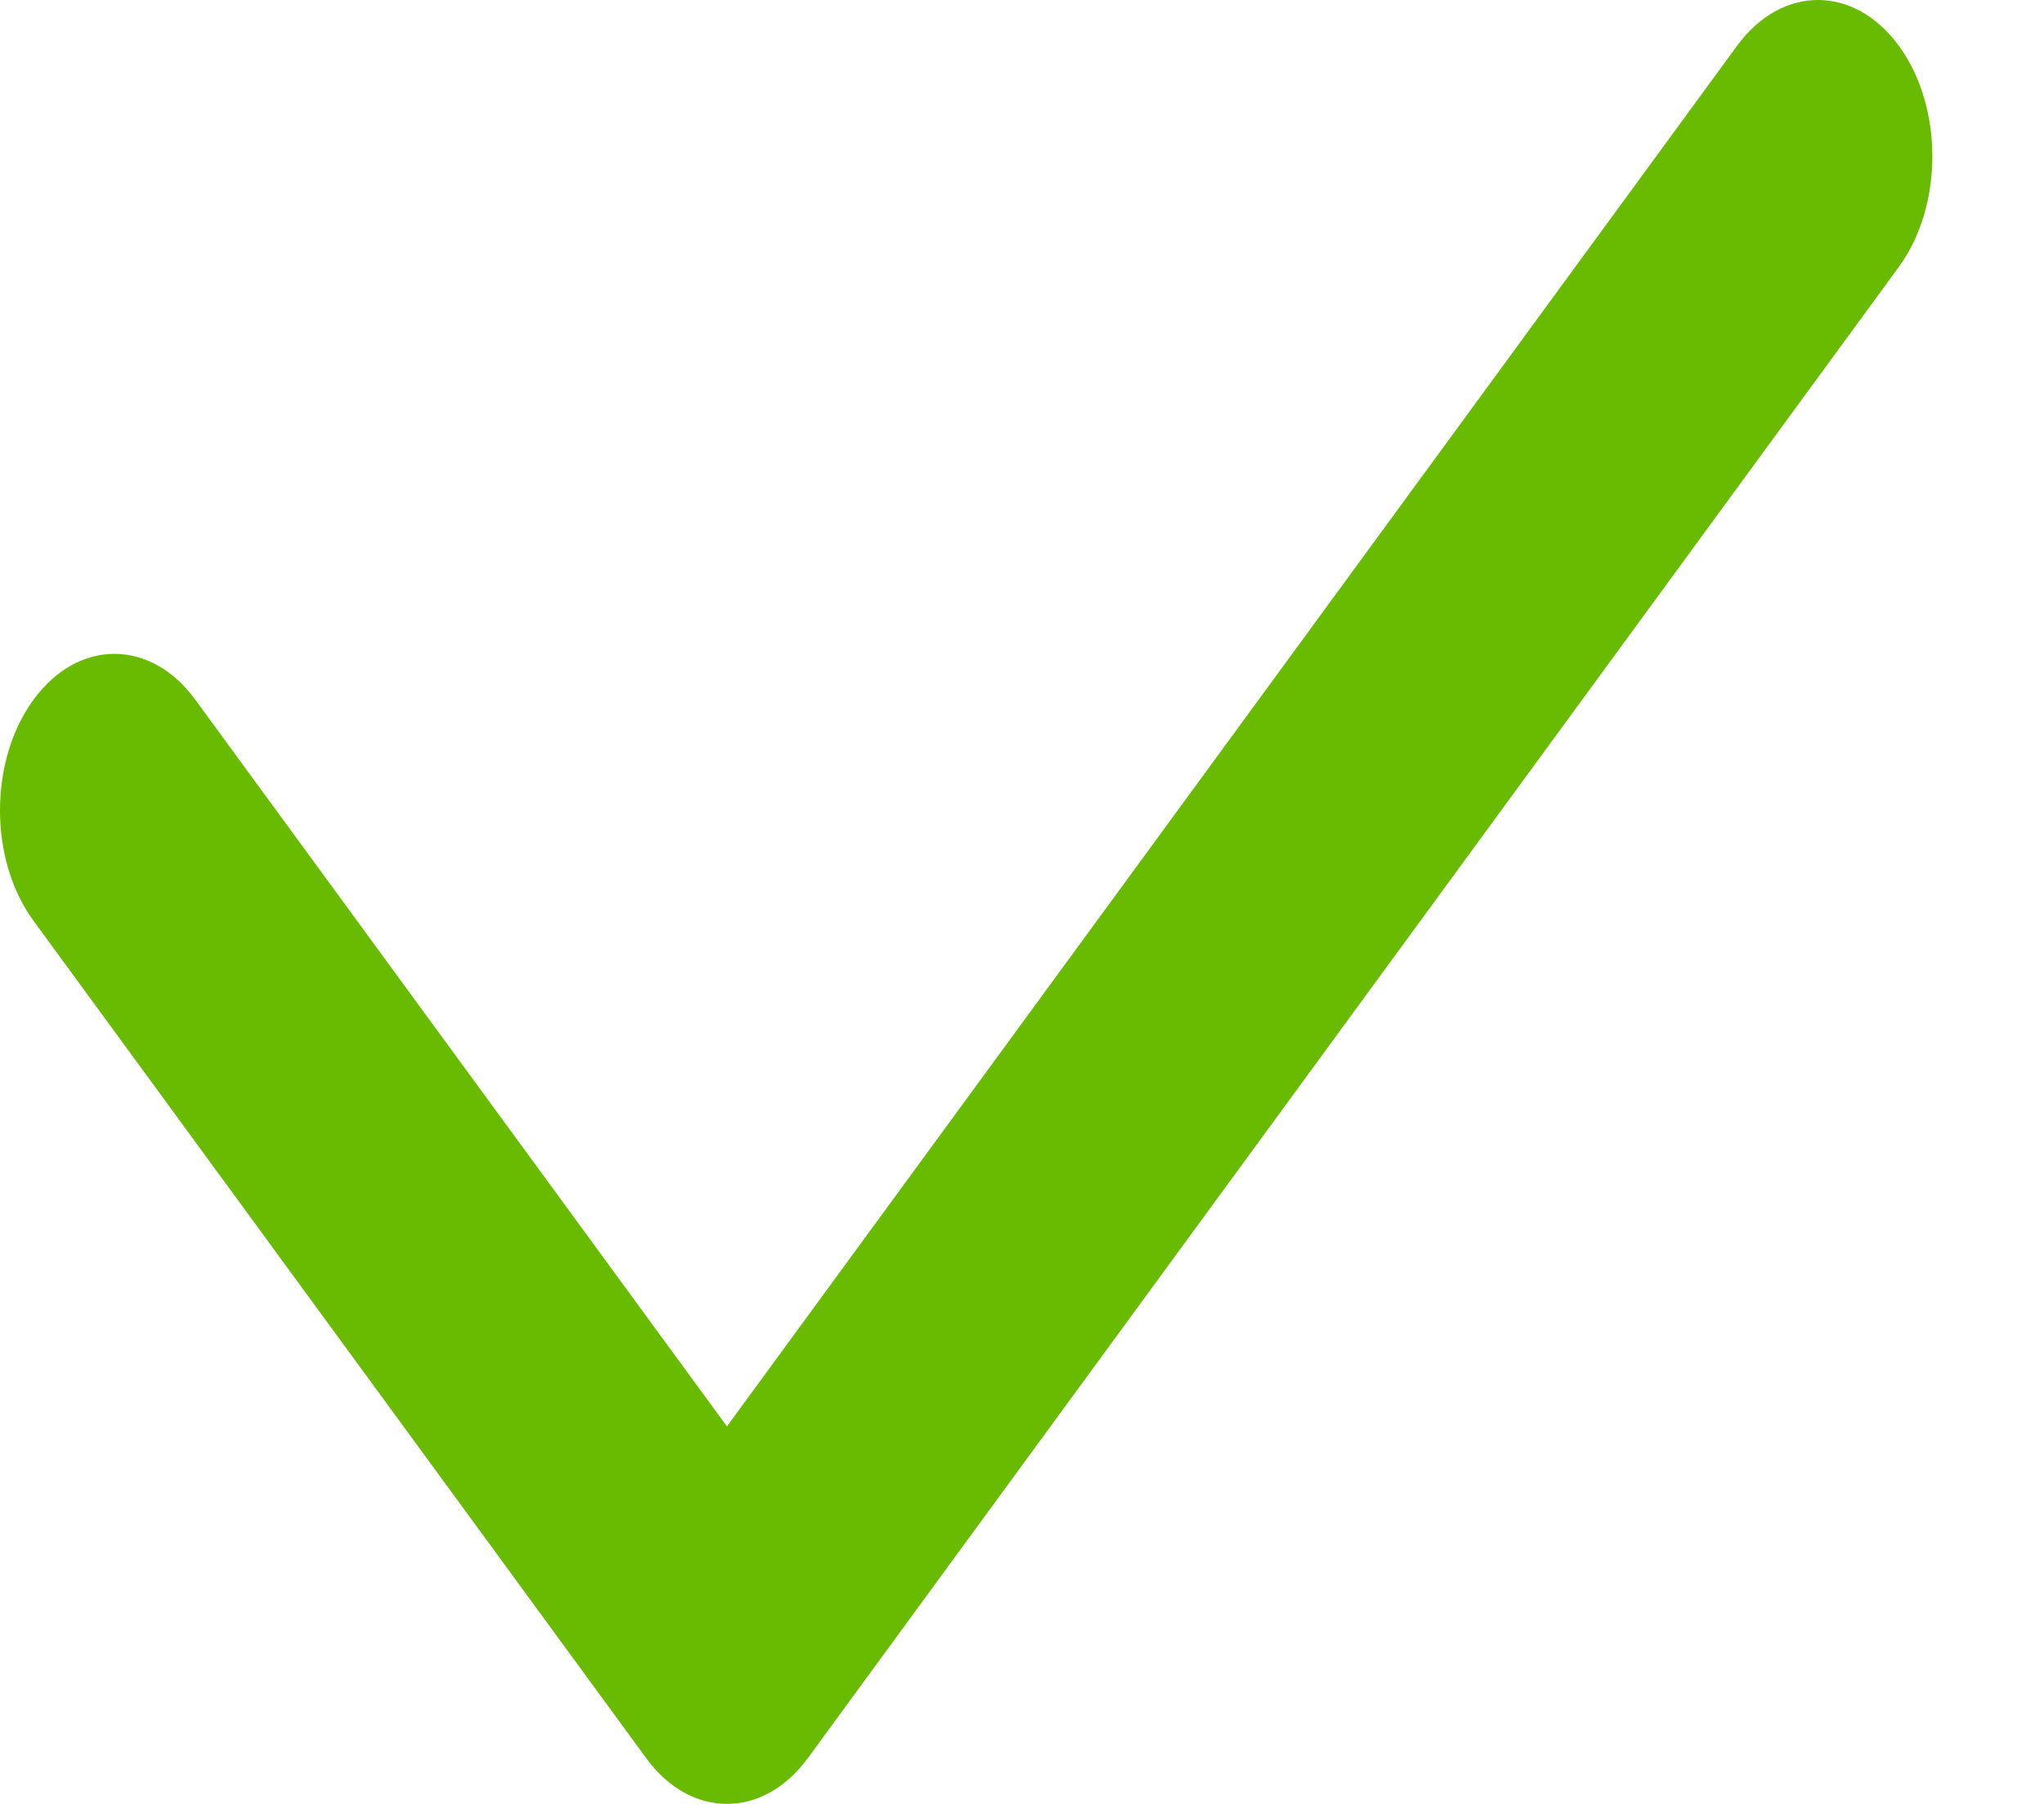 <svg width="17" height="15" viewBox="0 0 17 15" fill="none" xmlns="http://www.w3.org/2000/svg">
<path d="M15.793 0.381C15.421 -0.127 14.819 -0.127 14.447 0.381L6.046 11.861L1.624 5.818C1.253 5.31 0.65 5.31 0.279 5.818C-0.093 6.326 -0.093 7.149 0.279 7.657L5.374 14.619C5.559 14.873 5.803 15 6.046 15C6.29 15 6.533 14.873 6.719 14.619L15.793 2.219C16.164 1.712 16.164 0.888 15.793 0.381Z" fill="#69BB01"/>
</svg>